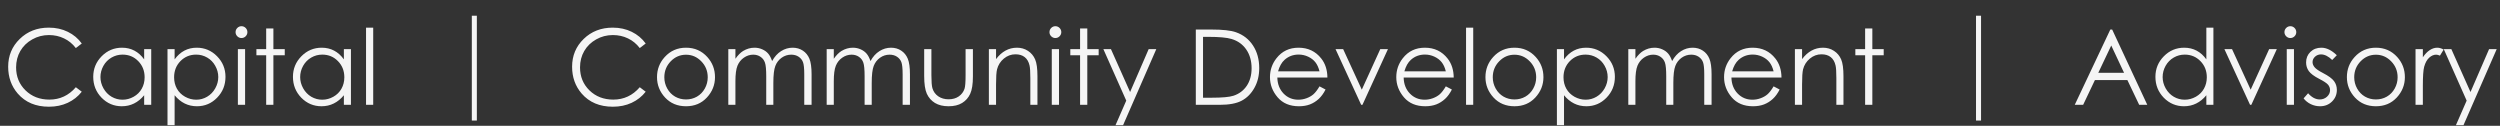 <?xml version="1.0" encoding="UTF-8"?>
<svg xmlns="http://www.w3.org/2000/svg" width="477" height="24" viewBox="0 0 477 24" fill="none">
  <rect x="0" y="0" width="477" height="24" fill="#333333" stroke="none"/>
  <path d="M15.602 8.301L14.469 9.17C13.844 8.356 13.092 7.741 12.213 7.324C11.341 6.901 10.38 6.689 9.332 6.689C8.186 6.689 7.125 6.966 6.148 7.52C5.172 8.066 4.413 8.805 3.873 9.736C3.339 10.661 3.072 11.703 3.072 12.861C3.072 14.613 3.671 16.074 4.869 17.246C6.074 18.418 7.59 19.004 9.42 19.004C11.432 19.004 13.115 18.216 14.469 16.641L15.602 17.5C14.885 18.412 13.99 19.118 12.916 19.619C11.848 20.114 10.654 20.361 9.332 20.361C6.819 20.361 4.837 19.525 3.385 17.852C2.167 16.439 1.559 14.733 1.559 12.734C1.559 10.632 2.294 8.864 3.766 7.432C5.243 5.993 7.092 5.273 9.312 5.273C10.654 5.273 11.865 5.54 12.945 6.074C14.026 6.602 14.912 7.344 15.602 8.301ZM28.854 9.375V20H27.506V18.174C26.933 18.87 26.288 19.395 25.572 19.746C24.863 20.098 24.085 20.273 23.238 20.273C21.734 20.273 20.449 19.73 19.381 18.643C18.32 17.549 17.789 16.221 17.789 14.658C17.789 13.128 18.326 11.82 19.4 10.732C20.475 9.645 21.767 9.102 23.277 9.102C24.15 9.102 24.938 9.287 25.641 9.658C26.35 10.029 26.972 10.586 27.506 11.328V9.375H28.854ZM23.385 10.42C22.623 10.42 21.92 10.609 21.275 10.986C20.631 11.357 20.116 11.882 19.732 12.559C19.355 13.236 19.166 13.952 19.166 14.707C19.166 15.456 19.358 16.172 19.742 16.855C20.126 17.539 20.641 18.073 21.285 18.457C21.936 18.835 22.633 19.023 23.375 19.023C24.124 19.023 24.833 18.835 25.504 18.457C26.174 18.079 26.689 17.568 27.047 16.924C27.412 16.279 27.594 15.553 27.594 14.746C27.594 13.516 27.187 12.487 26.373 11.66C25.566 10.833 24.57 10.42 23.385 10.42ZM31.959 9.375H33.316V11.328C33.857 10.586 34.478 10.029 35.182 9.658C35.885 9.287 36.669 9.102 37.535 9.102C39.046 9.102 40.338 9.645 41.412 10.732C42.486 11.82 43.023 13.128 43.023 14.658C43.023 16.221 42.49 17.549 41.422 18.643C40.361 19.73 39.078 20.273 37.574 20.273C36.728 20.273 35.95 20.098 35.24 19.746C34.531 19.395 33.889 18.87 33.316 18.174V23.887H31.959V9.375ZM37.428 10.42C36.243 10.42 35.243 10.833 34.43 11.66C33.622 12.487 33.219 13.516 33.219 14.746C33.219 15.553 33.398 16.279 33.756 16.924C34.12 17.568 34.638 18.079 35.309 18.457C35.986 18.835 36.699 19.023 37.447 19.023C38.183 19.023 38.873 18.835 39.518 18.457C40.169 18.073 40.686 17.539 41.07 16.855C41.454 16.172 41.647 15.456 41.647 14.707C41.647 13.952 41.454 13.236 41.07 12.559C40.693 11.882 40.182 11.357 39.537 10.986C38.893 10.609 38.19 10.42 37.428 10.42ZM46.07 5C46.383 5 46.65 5.111 46.871 5.332C47.092 5.553 47.203 5.82 47.203 6.133C47.203 6.439 47.092 6.702 46.871 6.924C46.65 7.145 46.383 7.256 46.07 7.256C45.764 7.256 45.501 7.145 45.279 6.924C45.058 6.702 44.947 6.439 44.947 6.133C44.947 5.82 45.058 5.553 45.279 5.332C45.501 5.111 45.764 5 46.07 5ZM45.387 9.375H46.764V20H45.387V9.375ZM50.787 5.43H52.164V9.375H54.332V10.547H52.164V20H50.787V10.547H48.922V9.375H50.787V5.43ZM66.959 9.375V20H65.611V18.174C65.038 18.87 64.394 19.395 63.678 19.746C62.968 20.098 62.19 20.273 61.344 20.273C59.84 20.273 58.554 19.73 57.486 18.643C56.425 17.549 55.895 16.221 55.895 14.658C55.895 13.128 56.432 11.82 57.506 10.732C58.58 9.645 59.872 9.102 61.383 9.102C62.255 9.102 63.043 9.287 63.746 9.658C64.456 10.029 65.078 10.586 65.611 11.328V9.375H66.959ZM61.49 10.42C60.728 10.42 60.025 10.609 59.381 10.986C58.736 11.357 58.222 11.882 57.838 12.559C57.46 13.236 57.272 13.952 57.272 14.707C57.272 15.456 57.464 16.172 57.848 16.855C58.232 17.539 58.746 18.073 59.391 18.457C60.042 18.835 60.738 19.023 61.48 19.023C62.229 19.023 62.939 18.835 63.609 18.457C64.28 18.079 64.794 17.568 65.152 16.924C65.517 16.279 65.699 15.553 65.699 14.746C65.699 13.516 65.292 12.487 64.478 11.66C63.671 10.833 62.675 10.42 61.49 10.42ZM69.84 5.273H71.207V20H69.84V5.273Z" fill="#F5F5F5"></path>
  <path d="M90.983 3V23H90.023V3H90.983Z" fill="#F5F5F5"></path>
  <path d="M123.199 8.301L122.066 9.17C121.441 8.356 120.689 7.741 119.811 7.324C118.938 6.901 117.978 6.689 116.93 6.689C115.784 6.689 114.723 6.966 113.746 7.52C112.77 8.066 112.011 8.805 111.471 9.736C110.937 10.661 110.67 11.703 110.67 12.861C110.67 14.613 111.269 16.074 112.467 17.246C113.671 18.418 115.188 19.004 117.018 19.004C119.029 19.004 120.712 18.216 122.066 16.641L123.199 17.5C122.483 18.412 121.588 19.118 120.514 19.619C119.446 20.114 118.251 20.361 116.93 20.361C114.417 20.361 112.434 19.525 110.982 17.852C109.765 16.439 109.156 14.733 109.156 12.734C109.156 10.632 109.892 8.864 111.363 7.432C112.841 5.993 114.69 5.273 116.91 5.273C118.251 5.273 119.462 5.54 120.543 6.074C121.624 6.602 122.509 7.344 123.199 8.301ZM130.895 9.102C132.529 9.102 133.883 9.694 134.957 10.879C135.934 11.96 136.422 13.239 136.422 14.717C136.422 16.201 135.904 17.5 134.869 18.613C133.84 19.72 132.516 20.273 130.895 20.273C129.267 20.273 127.936 19.72 126.9 18.613C125.872 17.5 125.357 16.201 125.357 14.717C125.357 13.245 125.846 11.969 126.822 10.889C127.896 9.697 129.254 9.102 130.895 9.102ZM130.895 10.44C129.762 10.44 128.788 10.859 127.975 11.699C127.161 12.539 126.754 13.555 126.754 14.746C126.754 15.514 126.939 16.23 127.311 16.895C127.682 17.559 128.183 18.073 128.814 18.438C129.446 18.796 130.139 18.975 130.895 18.975C131.65 18.975 132.343 18.796 132.975 18.438C133.606 18.073 134.107 17.559 134.479 16.895C134.85 16.23 135.035 15.514 135.035 14.746C135.035 13.555 134.625 12.539 133.805 11.699C132.991 10.859 132.021 10.44 130.895 10.44ZM138.961 9.375H140.318V11.211C140.794 10.534 141.282 10.039 141.783 9.727C142.473 9.31 143.199 9.102 143.961 9.102C144.475 9.102 144.964 9.202 145.426 9.404C145.888 9.606 146.266 9.876 146.559 10.215C146.852 10.547 147.105 11.025 147.32 11.65C147.776 10.817 148.346 10.185 149.029 9.756C149.713 9.32 150.449 9.102 151.236 9.102C151.972 9.102 152.62 9.287 153.18 9.658C153.746 10.029 154.166 10.547 154.439 11.211C154.713 11.875 154.85 12.871 154.85 14.199V20H153.453V14.199C153.453 13.06 153.372 12.279 153.209 11.855C153.046 11.426 152.766 11.081 152.369 10.82C151.979 10.56 151.51 10.43 150.963 10.43C150.299 10.43 149.69 10.625 149.137 11.016C148.59 11.406 148.189 11.927 147.936 12.578C147.682 13.229 147.555 14.316 147.555 15.84V20H146.197V14.56C146.197 13.278 146.116 12.409 145.953 11.953C145.797 11.491 145.52 11.123 145.123 10.85C144.726 10.57 144.254 10.43 143.707 10.43C143.076 10.43 142.483 10.622 141.93 11.006C141.383 11.383 140.976 11.895 140.709 12.539C140.449 13.184 140.318 14.17 140.318 15.498V20H138.961V9.375ZM157.73 9.375H159.088V11.211C159.563 10.534 160.051 10.039 160.553 9.727C161.243 9.31 161.969 9.102 162.73 9.102C163.245 9.102 163.733 9.202 164.195 9.404C164.658 9.606 165.035 9.876 165.328 10.215C165.621 10.547 165.875 11.025 166.09 11.65C166.546 10.817 167.115 10.185 167.799 9.756C168.482 9.32 169.218 9.102 170.006 9.102C170.742 9.102 171.389 9.287 171.949 9.658C172.516 10.029 172.936 10.547 173.209 11.211C173.482 11.875 173.619 12.871 173.619 14.199V20H172.223V14.199C172.223 13.06 172.141 12.279 171.979 11.855C171.816 11.426 171.536 11.081 171.139 10.82C170.748 10.56 170.279 10.43 169.732 10.43C169.068 10.43 168.46 10.625 167.906 11.016C167.359 11.406 166.959 11.927 166.705 12.578C166.451 13.229 166.324 14.316 166.324 15.84V20H164.967V14.56C164.967 13.278 164.885 12.409 164.723 11.953C164.566 11.491 164.29 11.123 163.893 10.85C163.495 10.57 163.023 10.43 162.477 10.43C161.845 10.43 161.253 10.622 160.699 11.006C160.152 11.383 159.745 11.895 159.479 12.539C159.218 13.184 159.088 14.17 159.088 15.498V20H157.73V9.375ZM176.334 9.375H177.711V14.336C177.711 15.547 177.776 16.38 177.906 16.836C178.102 17.487 178.473 18.001 179.02 18.379C179.573 18.756 180.23 18.945 180.992 18.945C181.754 18.945 182.398 18.763 182.926 18.398C183.46 18.027 183.827 17.542 184.029 16.943C184.166 16.533 184.234 15.664 184.234 14.336V9.375H185.631V14.59C185.631 16.055 185.458 17.158 185.113 17.9C184.775 18.643 184.26 19.225 183.57 19.648C182.887 20.065 182.027 20.273 180.992 20.273C179.957 20.273 179.091 20.065 178.395 19.648C177.704 19.225 177.187 18.639 176.842 17.891C176.503 17.135 176.334 16.003 176.334 14.492V9.375ZM188.678 9.375H190.045V11.279C190.592 10.55 191.197 10.007 191.861 9.648C192.525 9.284 193.248 9.102 194.029 9.102C194.824 9.102 195.527 9.303 196.139 9.707C196.757 10.111 197.213 10.654 197.506 11.338C197.799 12.021 197.945 13.086 197.945 14.531V20H196.588V14.932C196.588 13.708 196.536 12.891 196.432 12.48C196.269 11.777 195.963 11.25 195.514 10.898C195.064 10.54 194.479 10.361 193.756 10.361C192.929 10.361 192.187 10.635 191.529 11.182C190.878 11.729 190.449 12.406 190.24 13.213C190.11 13.74 190.045 14.704 190.045 16.104V20H188.678V9.375ZM201.363 5C201.676 5 201.943 5.111 202.164 5.332C202.385 5.553 202.496 5.82 202.496 6.133C202.496 6.439 202.385 6.702 202.164 6.924C201.943 7.145 201.676 7.256 201.363 7.256C201.057 7.256 200.794 7.145 200.572 6.924C200.351 6.702 200.24 6.439 200.24 6.133C200.24 5.82 200.351 5.553 200.572 5.332C200.794 5.111 201.057 5 201.363 5ZM200.68 9.375H202.057V20H200.68V9.375ZM206.08 5.43H207.457V9.375H209.625V10.547H207.457V20H206.08V10.547H204.215V9.375H206.08V5.43ZM210.523 9.375H211.969L215.621 17.559L219.166 9.375H220.621L214.283 23.887H212.838L214.889 19.199L210.523 9.375ZM228.16 20V5.635H231.139C233.287 5.635 234.846 5.807 235.816 6.152C237.21 6.641 238.297 7.487 239.078 8.691C239.866 9.896 240.26 11.331 240.26 12.998C240.26 14.437 239.947 15.703 239.322 16.797C238.704 17.891 237.896 18.698 236.9 19.219C235.911 19.74 234.521 20 232.73 20H228.16ZM229.537 18.643H231.197C233.183 18.643 234.56 18.519 235.328 18.271C236.409 17.92 237.258 17.288 237.877 16.377C238.495 15.459 238.805 14.339 238.805 13.018C238.805 11.631 238.469 10.446 237.799 9.463C237.128 8.48 236.194 7.806 234.996 7.441C234.098 7.168 232.617 7.031 230.553 7.031H229.537V18.643ZM251.764 16.475L252.916 17.08C252.538 17.822 252.102 18.421 251.607 18.877C251.113 19.333 250.556 19.681 249.938 19.922C249.319 20.156 248.619 20.273 247.838 20.273C246.106 20.273 244.752 19.707 243.775 18.574C242.799 17.435 242.311 16.149 242.311 14.717C242.311 13.369 242.724 12.168 243.551 11.113C244.599 9.772 246.002 9.102 247.76 9.102C249.57 9.102 251.015 9.788 252.096 11.162C252.864 12.132 253.255 13.343 253.268 14.795H243.717C243.743 16.032 244.137 17.047 244.898 17.842C245.66 18.63 246.601 19.023 247.721 19.023C248.261 19.023 248.785 18.929 249.293 18.74C249.807 18.551 250.243 18.301 250.602 17.988C250.96 17.676 251.347 17.171 251.764 16.475ZM251.764 13.613C251.581 12.884 251.314 12.301 250.963 11.865C250.618 11.429 250.159 11.078 249.586 10.81C249.013 10.544 248.411 10.41 247.779 10.41C246.738 10.41 245.842 10.745 245.094 11.416C244.547 11.904 244.133 12.637 243.854 13.613H251.764ZM254.82 9.375H256.275L259.83 17.109L263.355 9.375H264.82L259.957 20H259.713L254.82 9.375ZM275.865 16.475L277.018 17.08C276.64 17.822 276.204 18.421 275.709 18.877C275.214 19.333 274.658 19.681 274.039 19.922C273.421 20.156 272.721 20.273 271.939 20.273C270.208 20.273 268.854 19.707 267.877 18.574C266.9 17.435 266.412 16.149 266.412 14.717C266.412 13.369 266.826 12.168 267.652 11.113C268.701 9.772 270.104 9.102 271.861 9.102C273.671 9.102 275.117 9.788 276.197 11.162C276.965 12.132 277.356 13.343 277.369 14.795H267.818C267.844 16.032 268.238 17.047 269 17.842C269.762 18.63 270.702 19.023 271.822 19.023C272.363 19.023 272.887 18.929 273.395 18.74C273.909 18.551 274.345 18.301 274.703 17.988C275.061 17.676 275.449 17.171 275.865 16.475ZM275.865 13.613C275.683 12.884 275.416 12.301 275.064 11.865C274.719 11.429 274.26 11.078 273.688 10.81C273.115 10.544 272.512 10.41 271.881 10.41C270.839 10.41 269.944 10.745 269.195 11.416C268.648 11.904 268.235 12.637 267.955 13.613H275.865ZM279.723 5.273H281.09V20H279.723V5.273ZM288.961 9.102C290.595 9.102 291.949 9.694 293.023 10.879C294 11.96 294.488 13.239 294.488 14.717C294.488 16.201 293.971 17.5 292.936 18.613C291.907 19.72 290.582 20.273 288.961 20.273C287.333 20.273 286.002 19.72 284.967 18.613C283.938 17.5 283.424 16.201 283.424 14.717C283.424 13.245 283.912 11.969 284.889 10.889C285.963 9.697 287.32 9.102 288.961 9.102ZM288.961 10.44C287.828 10.44 286.855 10.859 286.041 11.699C285.227 12.539 284.82 13.555 284.82 14.746C284.82 15.514 285.006 16.23 285.377 16.895C285.748 17.559 286.249 18.073 286.881 18.438C287.512 18.796 288.206 18.975 288.961 18.975C289.716 18.975 290.41 18.796 291.041 18.438C291.673 18.073 292.174 17.559 292.545 16.895C292.916 16.23 293.102 15.514 293.102 14.746C293.102 13.555 292.691 12.539 291.871 11.699C291.057 10.859 290.087 10.44 288.961 10.44ZM297.057 9.375H298.414V11.328C298.954 10.586 299.576 10.029 300.279 9.658C300.982 9.287 301.767 9.102 302.633 9.102C304.143 9.102 305.436 9.645 306.51 10.732C307.584 11.82 308.121 13.128 308.121 14.658C308.121 16.221 307.587 17.549 306.52 18.643C305.458 19.73 304.176 20.273 302.672 20.273C301.826 20.273 301.048 20.098 300.338 19.746C299.628 19.395 298.987 18.87 298.414 18.174V23.887H297.057V9.375ZM302.525 10.42C301.34 10.42 300.341 10.833 299.527 11.66C298.72 12.487 298.316 13.516 298.316 14.746C298.316 15.553 298.495 16.279 298.854 16.924C299.218 17.568 299.736 18.079 300.406 18.457C301.083 18.835 301.796 19.023 302.545 19.023C303.281 19.023 303.971 18.835 304.615 18.457C305.266 18.073 305.784 17.539 306.168 16.855C306.552 16.172 306.744 15.456 306.744 14.707C306.744 13.952 306.552 13.236 306.168 12.559C305.79 11.882 305.279 11.357 304.635 10.986C303.99 10.609 303.287 10.42 302.525 10.42ZM310.68 9.375H312.037V11.211C312.512 10.534 313.001 10.039 313.502 9.727C314.192 9.31 314.918 9.102 315.68 9.102C316.194 9.102 316.682 9.202 317.145 9.404C317.607 9.606 317.984 9.876 318.277 10.215C318.57 10.547 318.824 11.025 319.039 11.65C319.495 10.817 320.064 10.185 320.748 9.756C321.432 9.32 322.167 9.102 322.955 9.102C323.691 9.102 324.339 9.287 324.898 9.658C325.465 10.029 325.885 10.547 326.158 11.211C326.432 11.875 326.568 12.871 326.568 14.199V20H325.172V14.199C325.172 13.06 325.09 12.279 324.928 11.855C324.765 11.426 324.485 11.081 324.088 10.82C323.697 10.56 323.229 10.43 322.682 10.43C322.018 10.43 321.409 10.625 320.855 11.016C320.309 11.406 319.908 11.927 319.654 12.578C319.4 13.229 319.273 14.316 319.273 15.84V20H317.916V14.56C317.916 13.278 317.835 12.409 317.672 11.953C317.516 11.491 317.239 11.123 316.842 10.85C316.445 10.57 315.973 10.43 315.426 10.43C314.794 10.43 314.202 10.622 313.648 11.006C313.102 11.383 312.695 11.895 312.428 12.539C312.167 13.184 312.037 14.17 312.037 15.498V20H310.68V9.375ZM338.404 16.475L339.557 17.08C339.179 17.822 338.743 18.421 338.248 18.877C337.753 19.333 337.197 19.681 336.578 19.922C335.96 20.156 335.26 20.273 334.479 20.273C332.747 20.273 331.393 19.707 330.416 18.574C329.439 17.435 328.951 16.149 328.951 14.717C328.951 13.369 329.365 12.168 330.191 11.113C331.24 9.772 332.643 9.102 334.4 9.102C336.21 9.102 337.656 9.788 338.736 11.162C339.505 12.132 339.895 13.343 339.908 14.795H330.357C330.383 16.032 330.777 17.047 331.539 17.842C332.301 18.63 333.242 19.023 334.361 19.023C334.902 19.023 335.426 18.929 335.934 18.74C336.448 18.551 336.884 18.301 337.242 17.988C337.6 17.676 337.988 17.171 338.404 16.475ZM338.404 13.613C338.222 12.884 337.955 12.301 337.604 11.865C337.258 11.429 336.799 11.078 336.227 10.81C335.654 10.544 335.051 10.41 334.42 10.41C333.378 10.41 332.483 10.745 331.734 11.416C331.188 11.904 330.774 12.637 330.494 13.613H338.404ZM342.467 9.375H343.834V11.279C344.381 10.55 344.986 10.007 345.65 9.648C346.314 9.284 347.037 9.102 347.818 9.102C348.613 9.102 349.316 9.303 349.928 9.707C350.546 10.111 351.002 10.654 351.295 11.338C351.588 12.021 351.734 13.086 351.734 14.531V20H350.377V14.932C350.377 13.708 350.325 12.891 350.221 12.48C350.058 11.777 349.752 11.25 349.303 10.898C348.854 10.54 348.268 10.361 347.545 10.361C346.718 10.361 345.976 10.635 345.318 11.182C344.667 11.729 344.238 12.406 344.029 13.213C343.899 13.74 343.834 14.704 343.834 16.104V20H342.467V9.375ZM355.865 5.43H357.242V9.375H359.41V10.547H357.242V20H355.865V10.547H354V9.375H355.865V5.43Z" fill="#F5F5F5"></path>
  <path d="M377.983 3V23H377.023V3H377.983Z" fill="#F5F5F5"></path>
  <path d="M403.002 5.635L409.701 20H408.158L405.902 15.273H399.711L397.465 20H395.863L402.65 5.635H403.002ZM402.826 8.682L400.355 13.887H405.268L402.826 8.682ZM422.318 5.273V20H420.971V18.174C420.398 18.87 419.753 19.395 419.037 19.746C418.327 20.098 417.549 20.273 416.703 20.273C415.199 20.273 413.913 19.73 412.846 18.643C411.785 17.549 411.254 16.221 411.254 14.658C411.254 13.128 411.791 11.82 412.865 10.732C413.939 9.645 415.232 9.102 416.742 9.102C417.615 9.102 418.402 9.287 419.105 9.658C419.815 10.029 420.437 10.586 420.971 11.328V5.273H422.318ZM416.85 10.42C416.088 10.42 415.385 10.609 414.74 10.986C414.096 11.357 413.581 11.882 413.197 12.559C412.82 13.236 412.631 13.952 412.631 14.707C412.631 15.456 412.823 16.172 413.207 16.855C413.591 17.539 414.105 18.073 414.75 18.457C415.401 18.835 416.098 19.023 416.84 19.023C417.589 19.023 418.298 18.835 418.969 18.457C419.639 18.079 420.154 17.568 420.512 16.924C420.876 16.279 421.059 15.553 421.059 14.746C421.059 13.516 420.652 12.487 419.838 11.66C419.031 10.833 418.035 10.42 416.85 10.42ZM424.418 9.375H425.873L429.428 17.109L432.953 9.375H434.418L429.555 20H429.311L424.418 9.375ZM436.996 5C437.309 5 437.576 5.111 437.797 5.332C438.018 5.553 438.129 5.82 438.129 6.133C438.129 6.439 438.018 6.702 437.797 6.924C437.576 7.145 437.309 7.256 436.996 7.256C436.69 7.256 436.426 7.145 436.205 6.924C435.984 6.702 435.873 6.439 435.873 6.133C435.873 5.82 435.984 5.553 436.205 5.332C436.426 5.111 436.69 5 436.996 5ZM436.312 9.375H437.689V20H436.312V9.375ZM445.863 10.537L444.984 11.445C444.255 10.736 443.542 10.381 442.846 10.381C442.403 10.381 442.022 10.527 441.703 10.82C441.391 11.113 441.234 11.455 441.234 11.846C441.234 12.191 441.365 12.52 441.625 12.832C441.885 13.151 442.432 13.525 443.266 13.955C444.281 14.482 444.971 14.99 445.336 15.479C445.694 15.973 445.873 16.53 445.873 17.148C445.873 18.021 445.567 18.76 444.955 19.365C444.343 19.971 443.578 20.273 442.66 20.273C442.048 20.273 441.462 20.14 440.902 19.873C440.349 19.606 439.89 19.238 439.525 18.77L440.385 17.793C441.081 18.581 441.82 18.975 442.602 18.975C443.148 18.975 443.614 18.799 443.998 18.447C444.382 18.096 444.574 17.682 444.574 17.207C444.574 16.816 444.447 16.468 444.193 16.162C443.939 15.863 443.367 15.485 442.475 15.029C441.518 14.534 440.867 14.046 440.521 13.565C440.176 13.083 440.004 12.533 440.004 11.914C440.004 11.107 440.277 10.436 440.824 9.902C441.378 9.368 442.074 9.102 442.914 9.102C443.891 9.102 444.874 9.58 445.863 10.537ZM453.324 9.102C454.958 9.102 456.312 9.694 457.387 10.879C458.363 11.96 458.852 13.239 458.852 14.717C458.852 16.201 458.334 17.5 457.299 18.613C456.27 19.72 454.945 20.273 453.324 20.273C451.697 20.273 450.365 19.72 449.33 18.613C448.301 17.5 447.787 16.201 447.787 14.717C447.787 13.245 448.275 11.969 449.252 10.889C450.326 9.697 451.684 9.102 453.324 9.102ZM453.324 10.44C452.191 10.44 451.218 10.859 450.404 11.699C449.59 12.539 449.184 13.555 449.184 14.746C449.184 15.514 449.369 16.23 449.74 16.895C450.111 17.559 450.613 18.073 451.244 18.438C451.876 18.796 452.569 18.975 453.324 18.975C454.079 18.975 454.773 18.796 455.404 18.438C456.036 18.073 456.537 17.559 456.908 16.895C457.279 16.23 457.465 15.514 457.465 14.746C457.465 13.555 457.055 12.539 456.234 11.699C455.421 10.859 454.451 10.44 453.324 10.44ZM460.883 9.375H462.279V10.928C462.696 10.316 463.135 9.86 463.598 9.561C464.06 9.255 464.542 9.102 465.043 9.102C465.421 9.102 465.824 9.222 466.254 9.463L465.541 10.615C465.255 10.492 465.014 10.43 464.818 10.43C464.363 10.43 463.923 10.618 463.5 10.996C463.077 11.367 462.755 11.947 462.533 12.734C462.364 13.34 462.279 14.564 462.279 16.406V20H460.883V9.375ZM466.273 9.375H467.719L471.371 17.559L474.916 9.375H476.371L470.033 23.887H468.588L470.639 19.199L466.273 9.375Z" fill="#F5F5F5"></path>
</svg>
